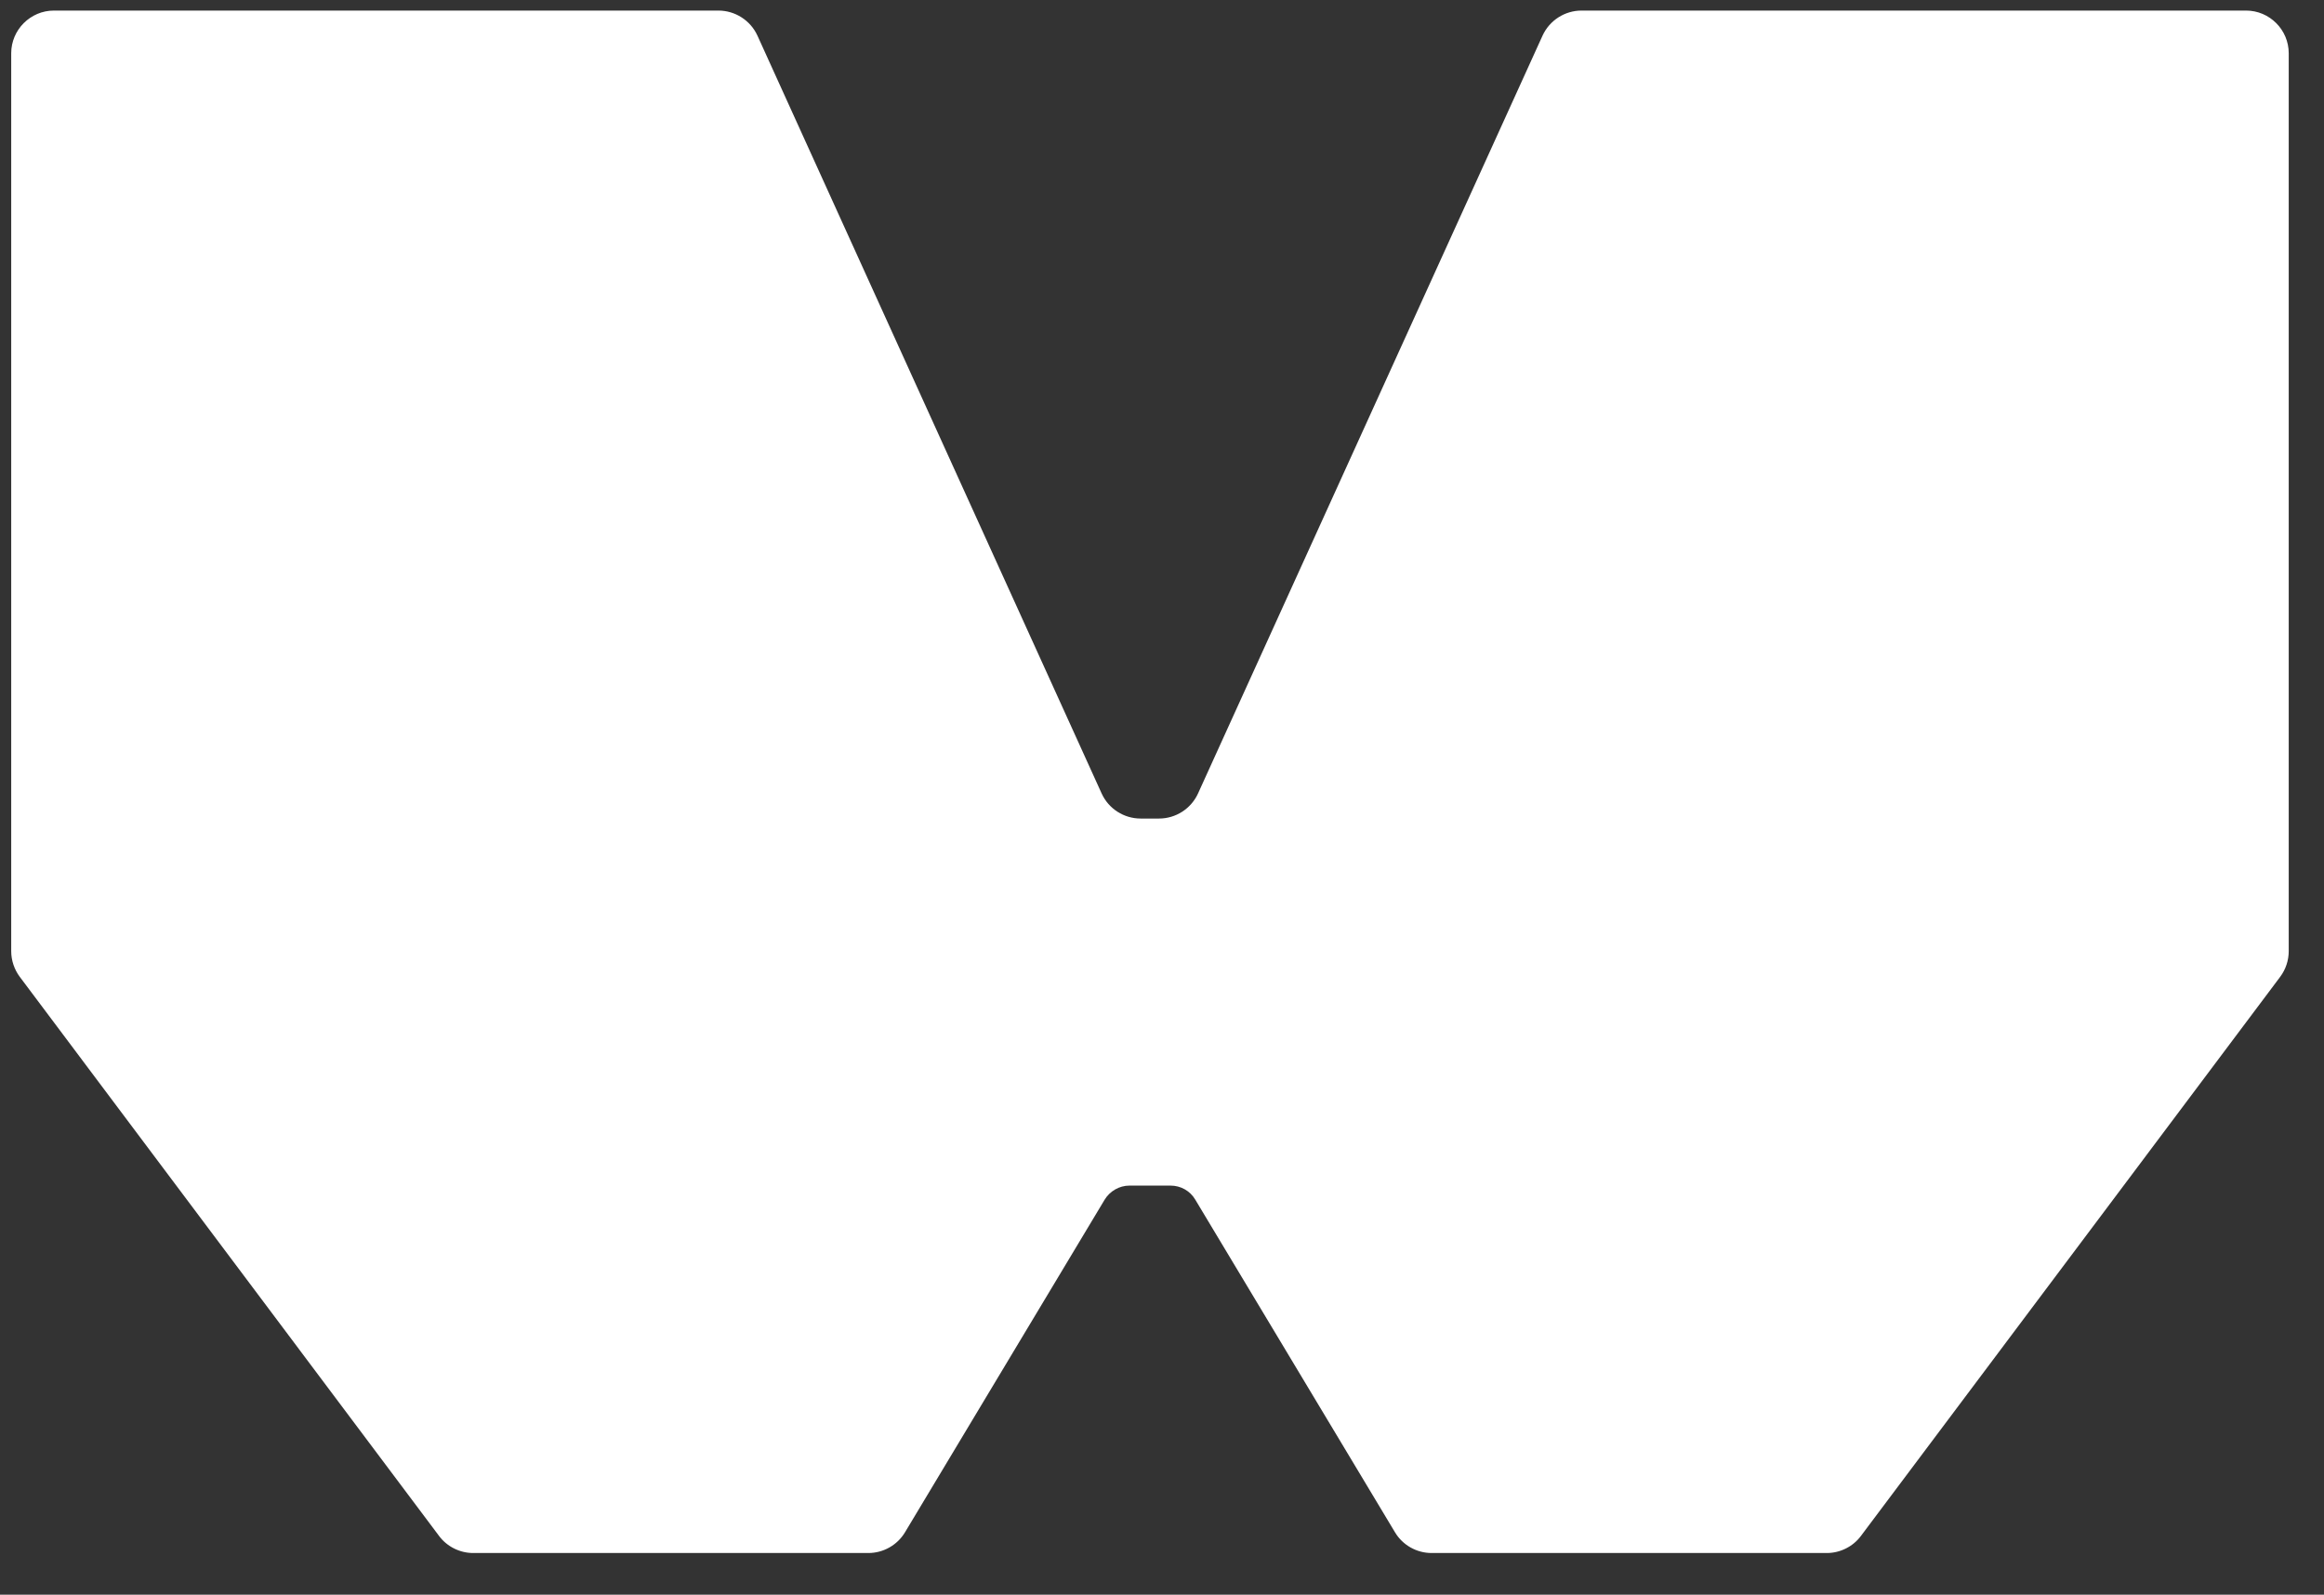<svg width="51" height="35" viewBox="0 0 51 35" fill="none" xmlns="http://www.w3.org/2000/svg">
<rect x="0" y="0" width="51" height="35" fill="#333333" stroke="none"/>
<path d="M33.852 0.78L26.29 17.416C26.136 17.751 25.802 17.965 25.434 17.965H25.032C24.664 17.965 24.329 17.751 24.176 17.416L16.621 0.78C16.467 0.446 16.132 0.232 15.764 0.232H1.183C0.668 0.232 0.246 0.653 0.246 1.169V20.876C0.246 21.076 0.313 21.277 0.433 21.438L9.635 33.71C9.809 33.944 10.09 34.085 10.384 34.085H19.056C19.384 34.085 19.692 33.911 19.86 33.63L24.242 26.329C24.356 26.142 24.564 26.021 24.785 26.021H25.688C25.909 26.021 26.116 26.135 26.23 26.329L30.613 33.63C30.78 33.911 31.088 34.085 31.416 34.085H40.089C40.383 34.085 40.664 33.944 40.838 33.71L50.039 21.438C50.16 21.277 50.226 21.076 50.226 20.876V1.169C50.226 0.653 49.805 0.232 49.29 0.232H34.708C34.34 0.232 34.006 0.446 33.852 0.78Z" fill="white"/>
</svg>

